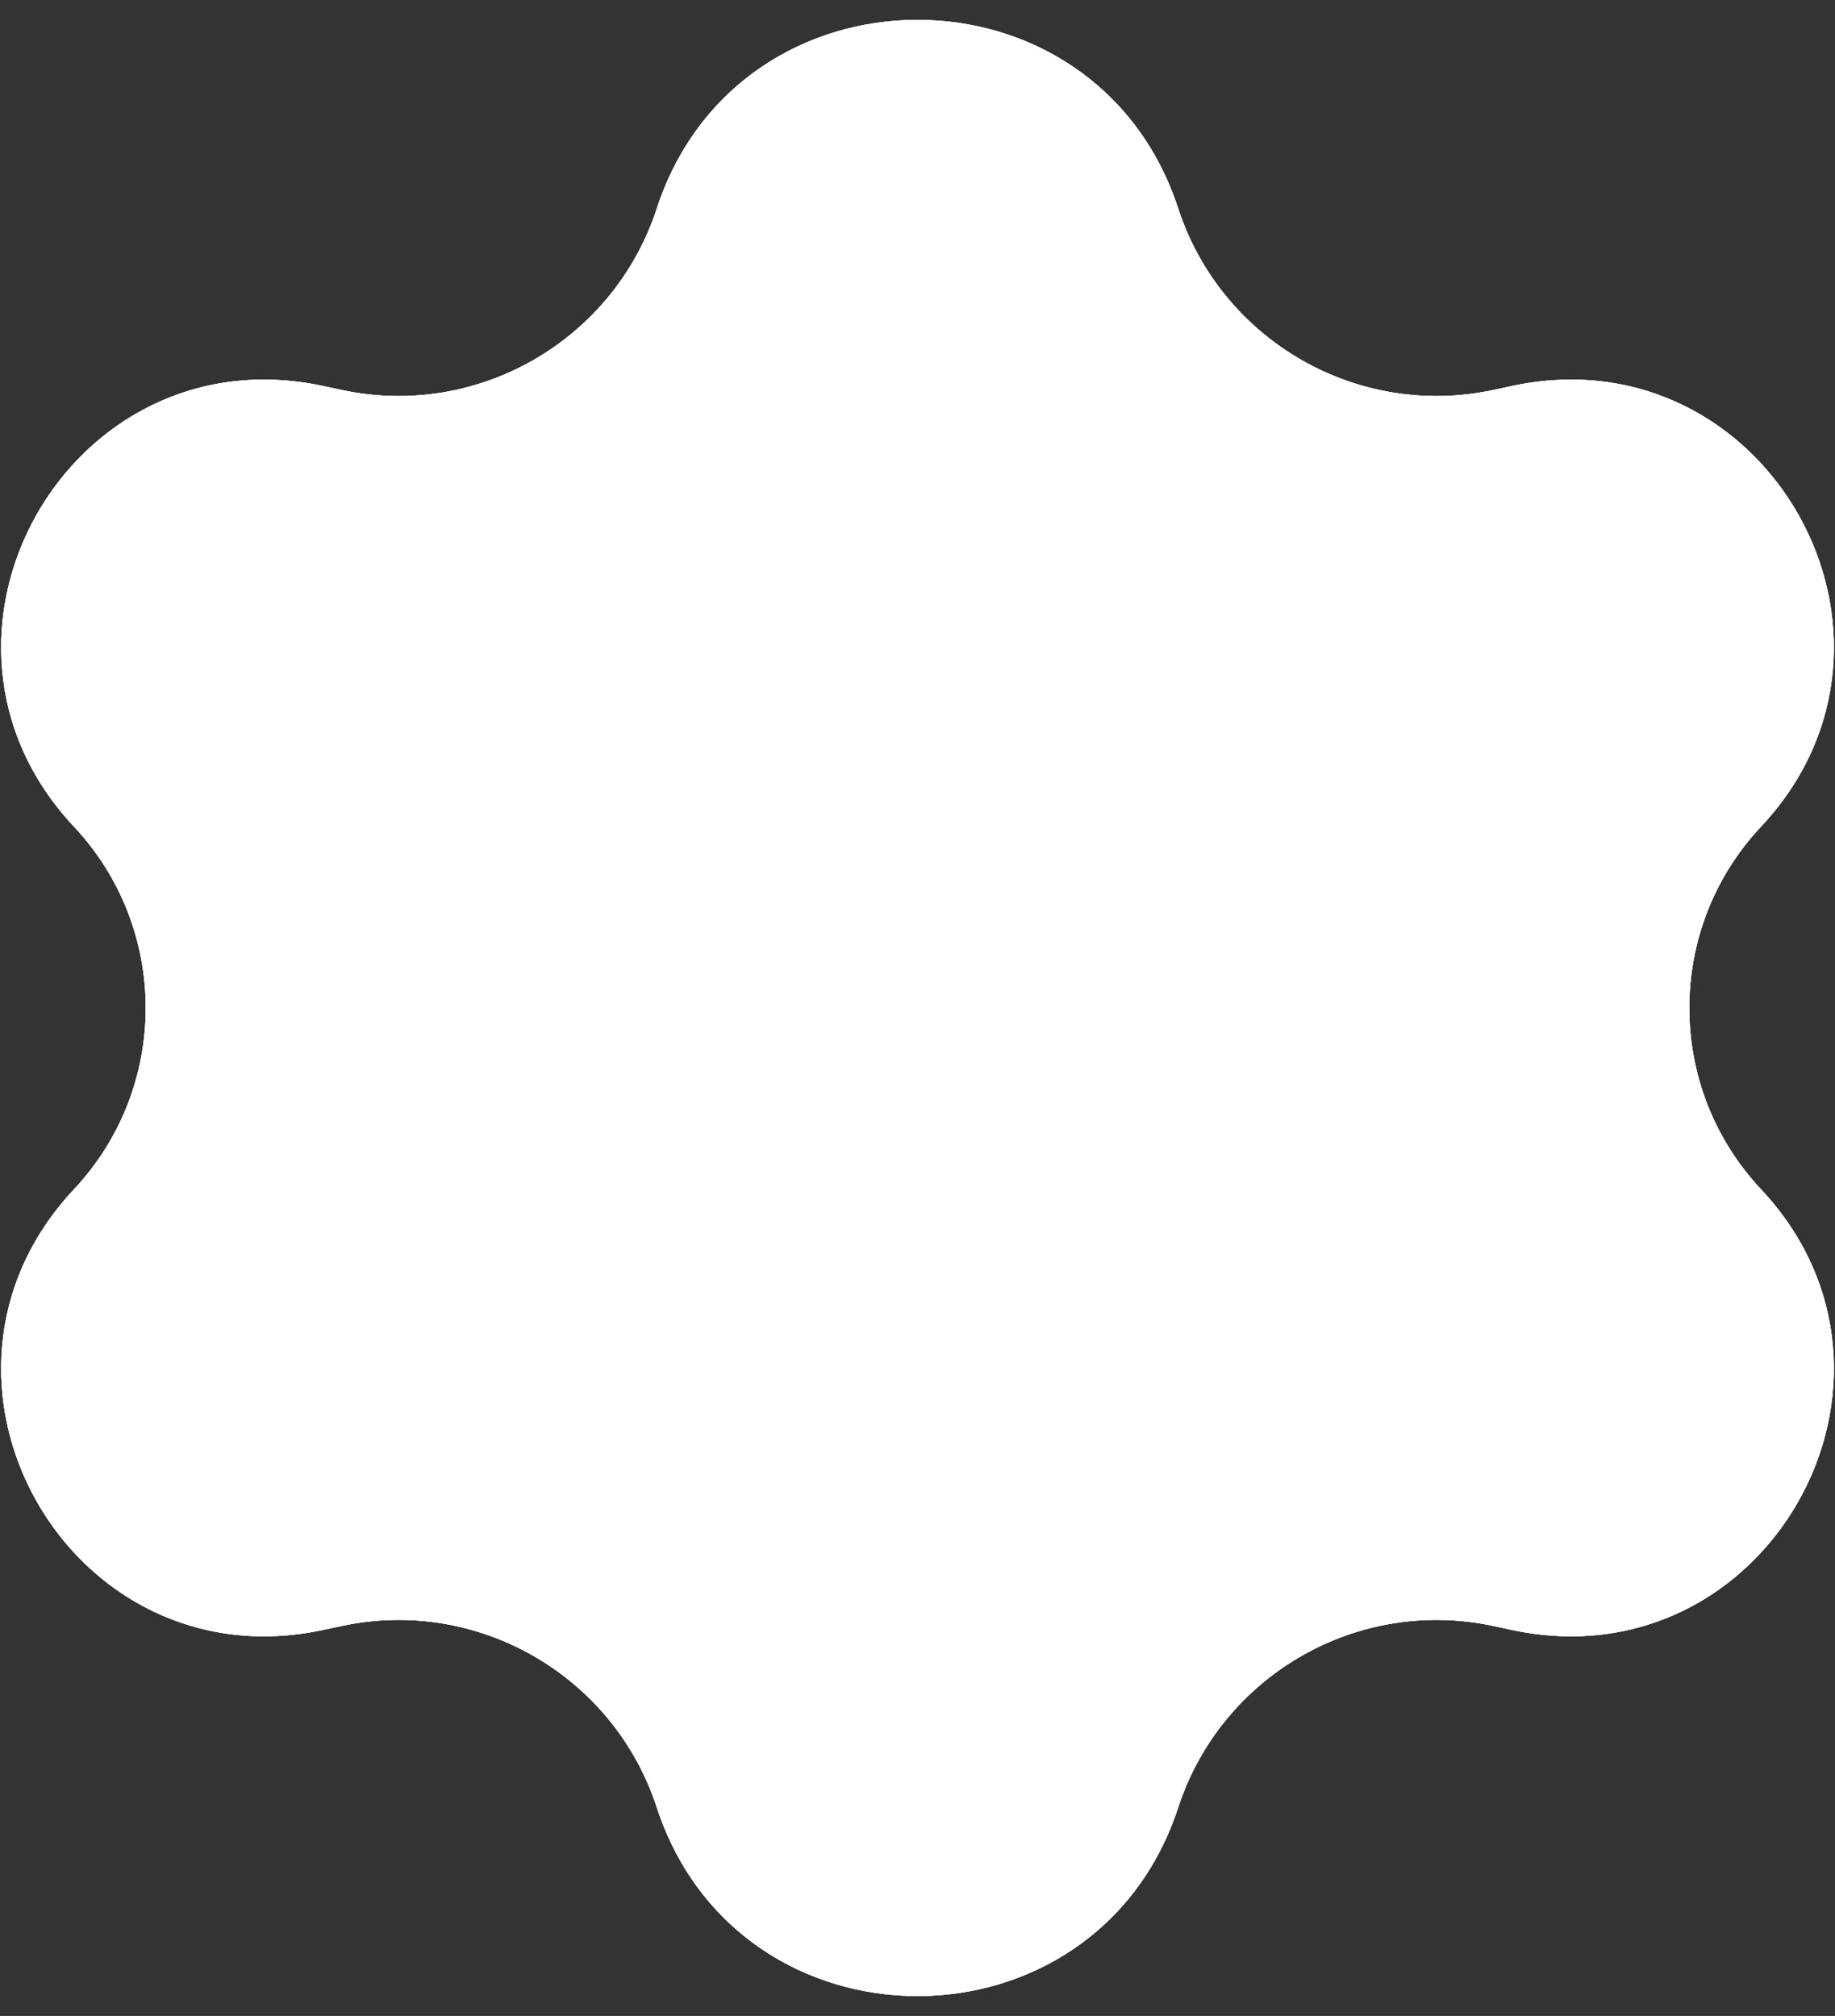 <?xml version="1.0" encoding="UTF-8"?> <svg xmlns="http://www.w3.org/2000/svg" width="81" height="89" viewBox="0 0 81 89" fill="none"><rect x="0" y="0" width="81" height="89" fill="#333333" stroke="none"/> <path d="M28.992 9.207C32.622 -1.899 48.378 -1.899 52.008 9.207V9.207C53.912 15.03 59.908 18.498 65.9 17.221L66.757 17.038C77.969 14.648 85.578 28.131 77.735 36.493V36.493C73.512 40.996 73.512 48.004 77.735 52.507V52.507C85.578 60.869 77.969 74.352 66.757 71.962L65.9 71.779C59.908 70.502 53.912 73.97 52.008 79.793V79.793C48.378 90.899 32.622 90.899 28.992 79.793V79.793C27.088 73.97 21.092 70.502 15.1 71.779L14.243 71.962C3.031 74.352 -4.578 60.869 3.265 52.507V52.507C7.488 48.004 7.488 40.996 3.265 36.493V36.493C-4.578 28.131 3.031 14.648 14.243 17.038L15.1 17.221C21.092 18.498 27.088 15.03 28.992 9.207V9.207Z" fill="white"></path> <path d="M28.992 9.207C32.622 -1.899 48.378 -1.899 52.008 9.207V9.207C53.912 15.03 59.908 18.498 65.9 17.221L66.757 17.038C77.969 14.648 85.578 28.131 77.735 36.493V36.493C73.512 40.996 73.512 48.004 77.735 52.507V52.507C85.578 60.869 77.969 74.352 66.757 71.962L65.9 71.779C59.908 70.502 53.912 73.97 52.008 79.793V79.793C48.378 90.899 32.622 90.899 28.992 79.793V79.793C27.088 73.97 21.092 70.502 15.1 71.779L14.243 71.962C3.031 74.352 -4.578 60.869 3.265 52.507V52.507C7.488 48.004 7.488 40.996 3.265 36.493V36.493C-4.578 28.131 3.031 14.648 14.243 17.038L15.1 17.221C21.092 18.498 27.088 15.03 28.992 9.207V9.207Z" fill="white"></path> <path d="M28.992 9.207C32.622 -1.899 48.378 -1.899 52.008 9.207V9.207C53.912 15.03 59.908 18.498 65.9 17.221L66.757 17.038C77.969 14.648 85.578 28.131 77.735 36.493V36.493C73.512 40.996 73.512 48.004 77.735 52.507V52.507C85.578 60.869 77.969 74.352 66.757 71.962L65.9 71.779C59.908 70.502 53.912 73.97 52.008 79.793V79.793C48.378 90.899 32.622 90.899 28.992 79.793V79.793C27.088 73.97 21.092 70.502 15.1 71.779L14.243 71.962C3.031 74.352 -4.578 60.869 3.265 52.507V52.507C7.488 48.004 7.488 40.996 3.265 36.493V36.493C-4.578 28.131 3.031 14.648 14.243 17.038L15.1 17.221C21.092 18.498 27.088 15.03 28.992 9.207V9.207Z" fill="white"></path> </svg> 